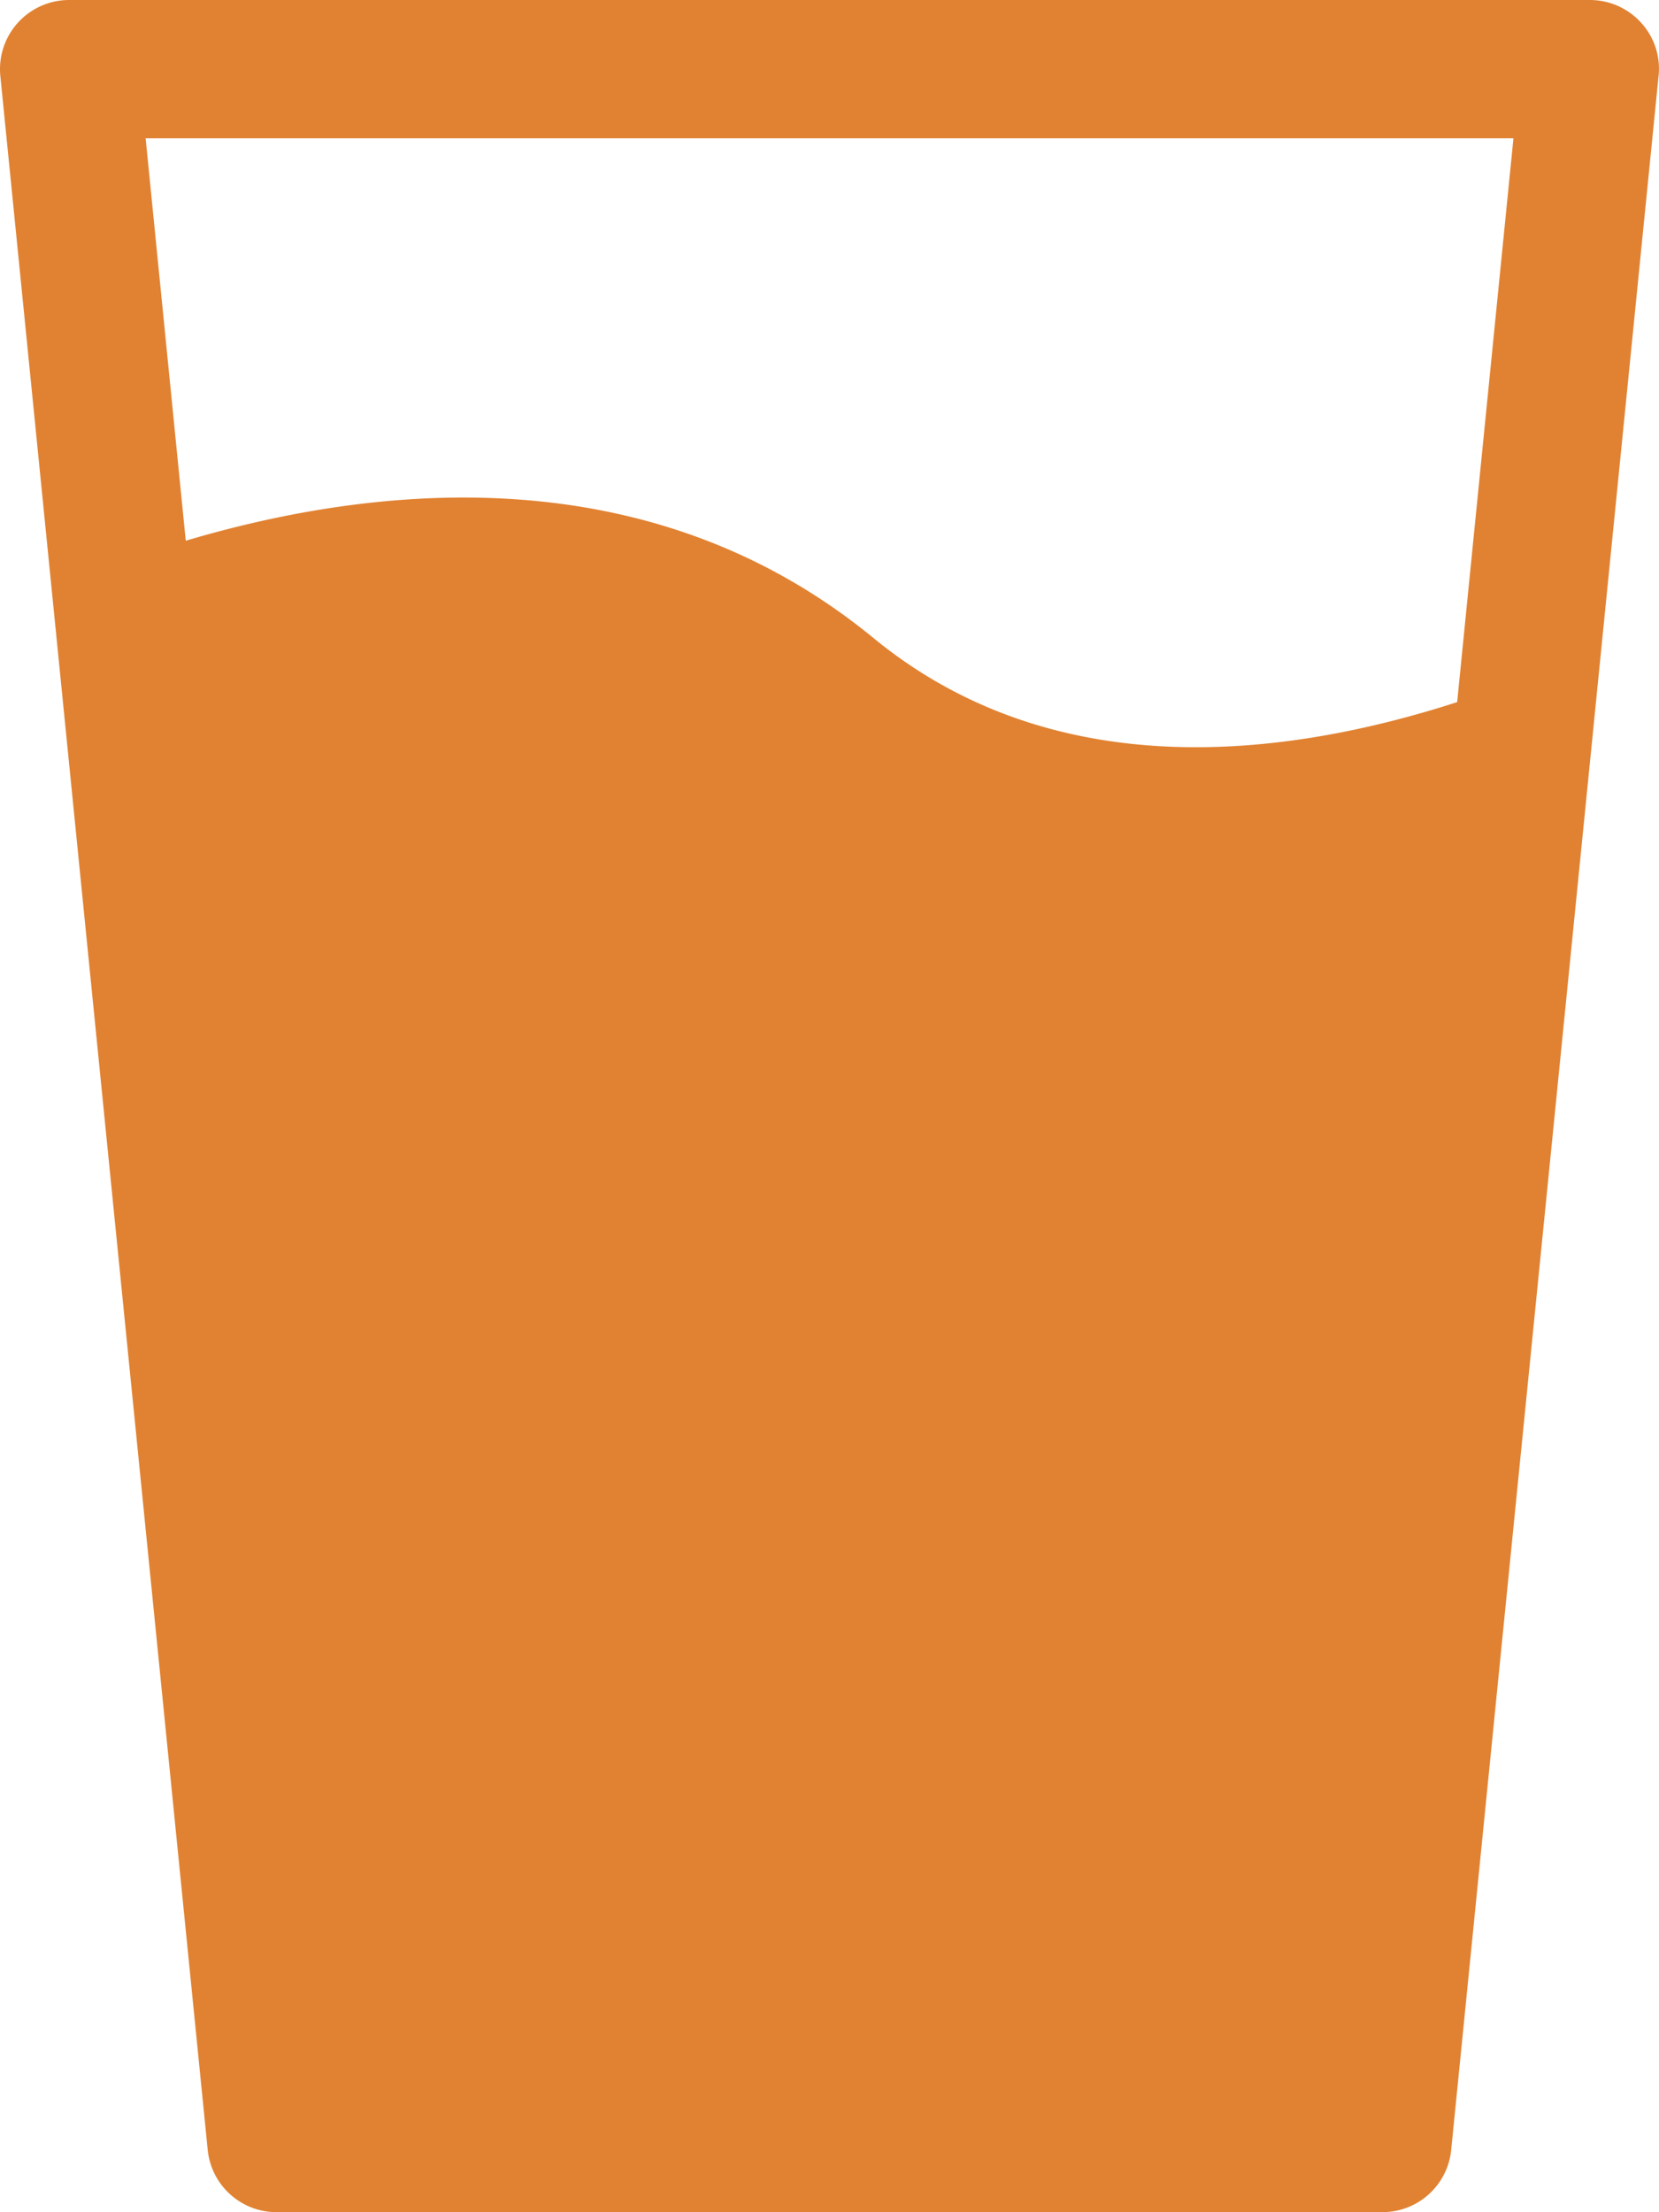 <svg xmlns="http://www.w3.org/2000/svg" width="384.01" height="512"><rect id="backgroundrect" width="100%" height="100%" x="0" y="0" fill="none" stroke="none" class="" style=""/><defs><style>.cls-1{fill:#e18232;}</style></defs><title>Asset 1</title><g class="currentLayer" style=""><title>Layer 1</title><g id="Layer_2" data-name="Layer 2" class=""><g id="Capa_1" data-name="Capa 1"><path class="cls-1" d="M379.89,5.28 A16,16 0 0 0 368,0 H16 A16,16 0 0 0 0.08,17.6 l48,480 A16,16 0 0 0 64,512 H320 a16,16 0 0 0 15.91,-14.4 l48,-480 A15.78,15.78 0 0 0 379.89,5.28 zM337.29,162.5 c-40.67,13.15 -93.6,19.23 -135.13,-14.85 C150.09,104.93 86.29,112.29 43,125.15 L33.71,32 H350.32 z" id="svg_1"/></g></g></g></svg>